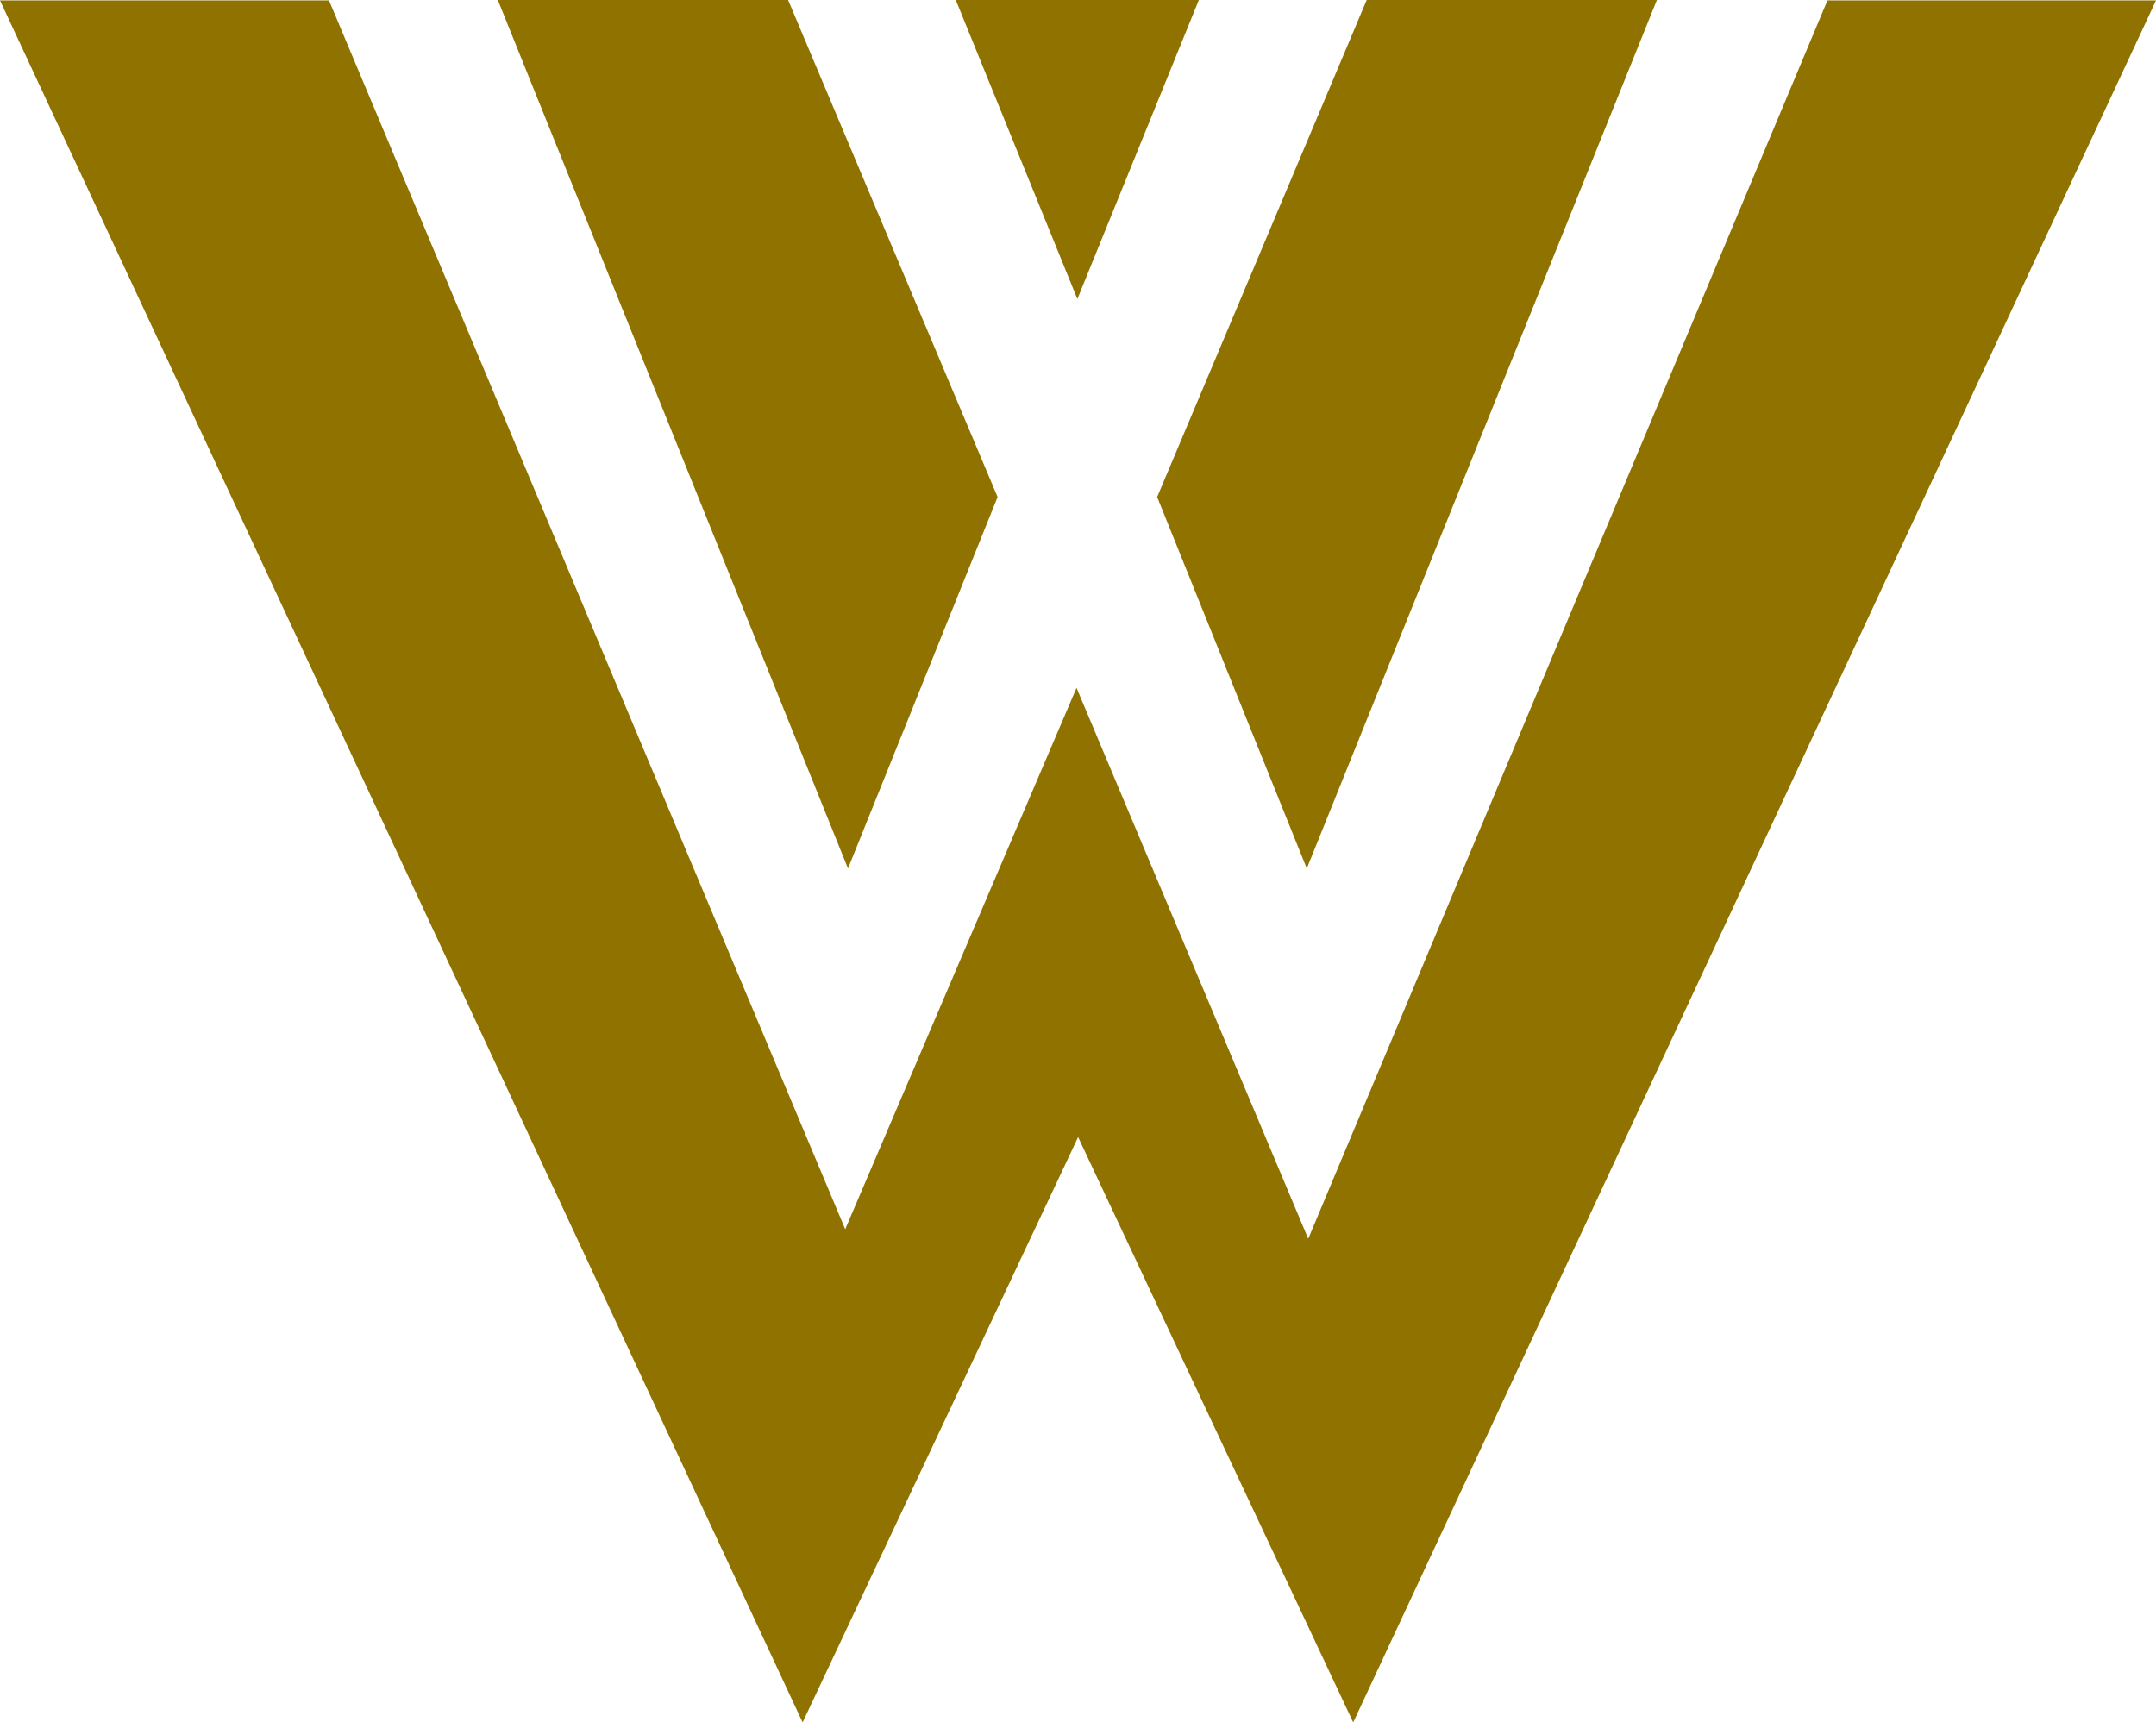 <svg id="Layer_1" data-name="Layer 1" xmlns="http://www.w3.org/2000/svg" width="512" height="409.08" viewBox="0 0 512 409.08">
  <polygon points="0 0.102 190.602 409.08 256.026 270.064 321.356 409.08 512 0.102 433.974 0.102 310.673 294.216 255.649 163.367 200.718 291.954 78.128 0.102 0 0.102" style="fill: #8f7200"/>
  <polygon points="201.379 206.267 118.221 0 187.155 0 236.906 118.043 201.379 206.267" style="fill: #8f7200"/>
  <polygon points="310.332 206.267 393.475 0 324.559 0 274.798 118.043 310.332 206.267" style="fill: #8f7200"/>
  <polygon points="255.851 71.017 226.978 0 284.699 0 255.851 71.017" style="fill: #8f7200"/>
</svg>
